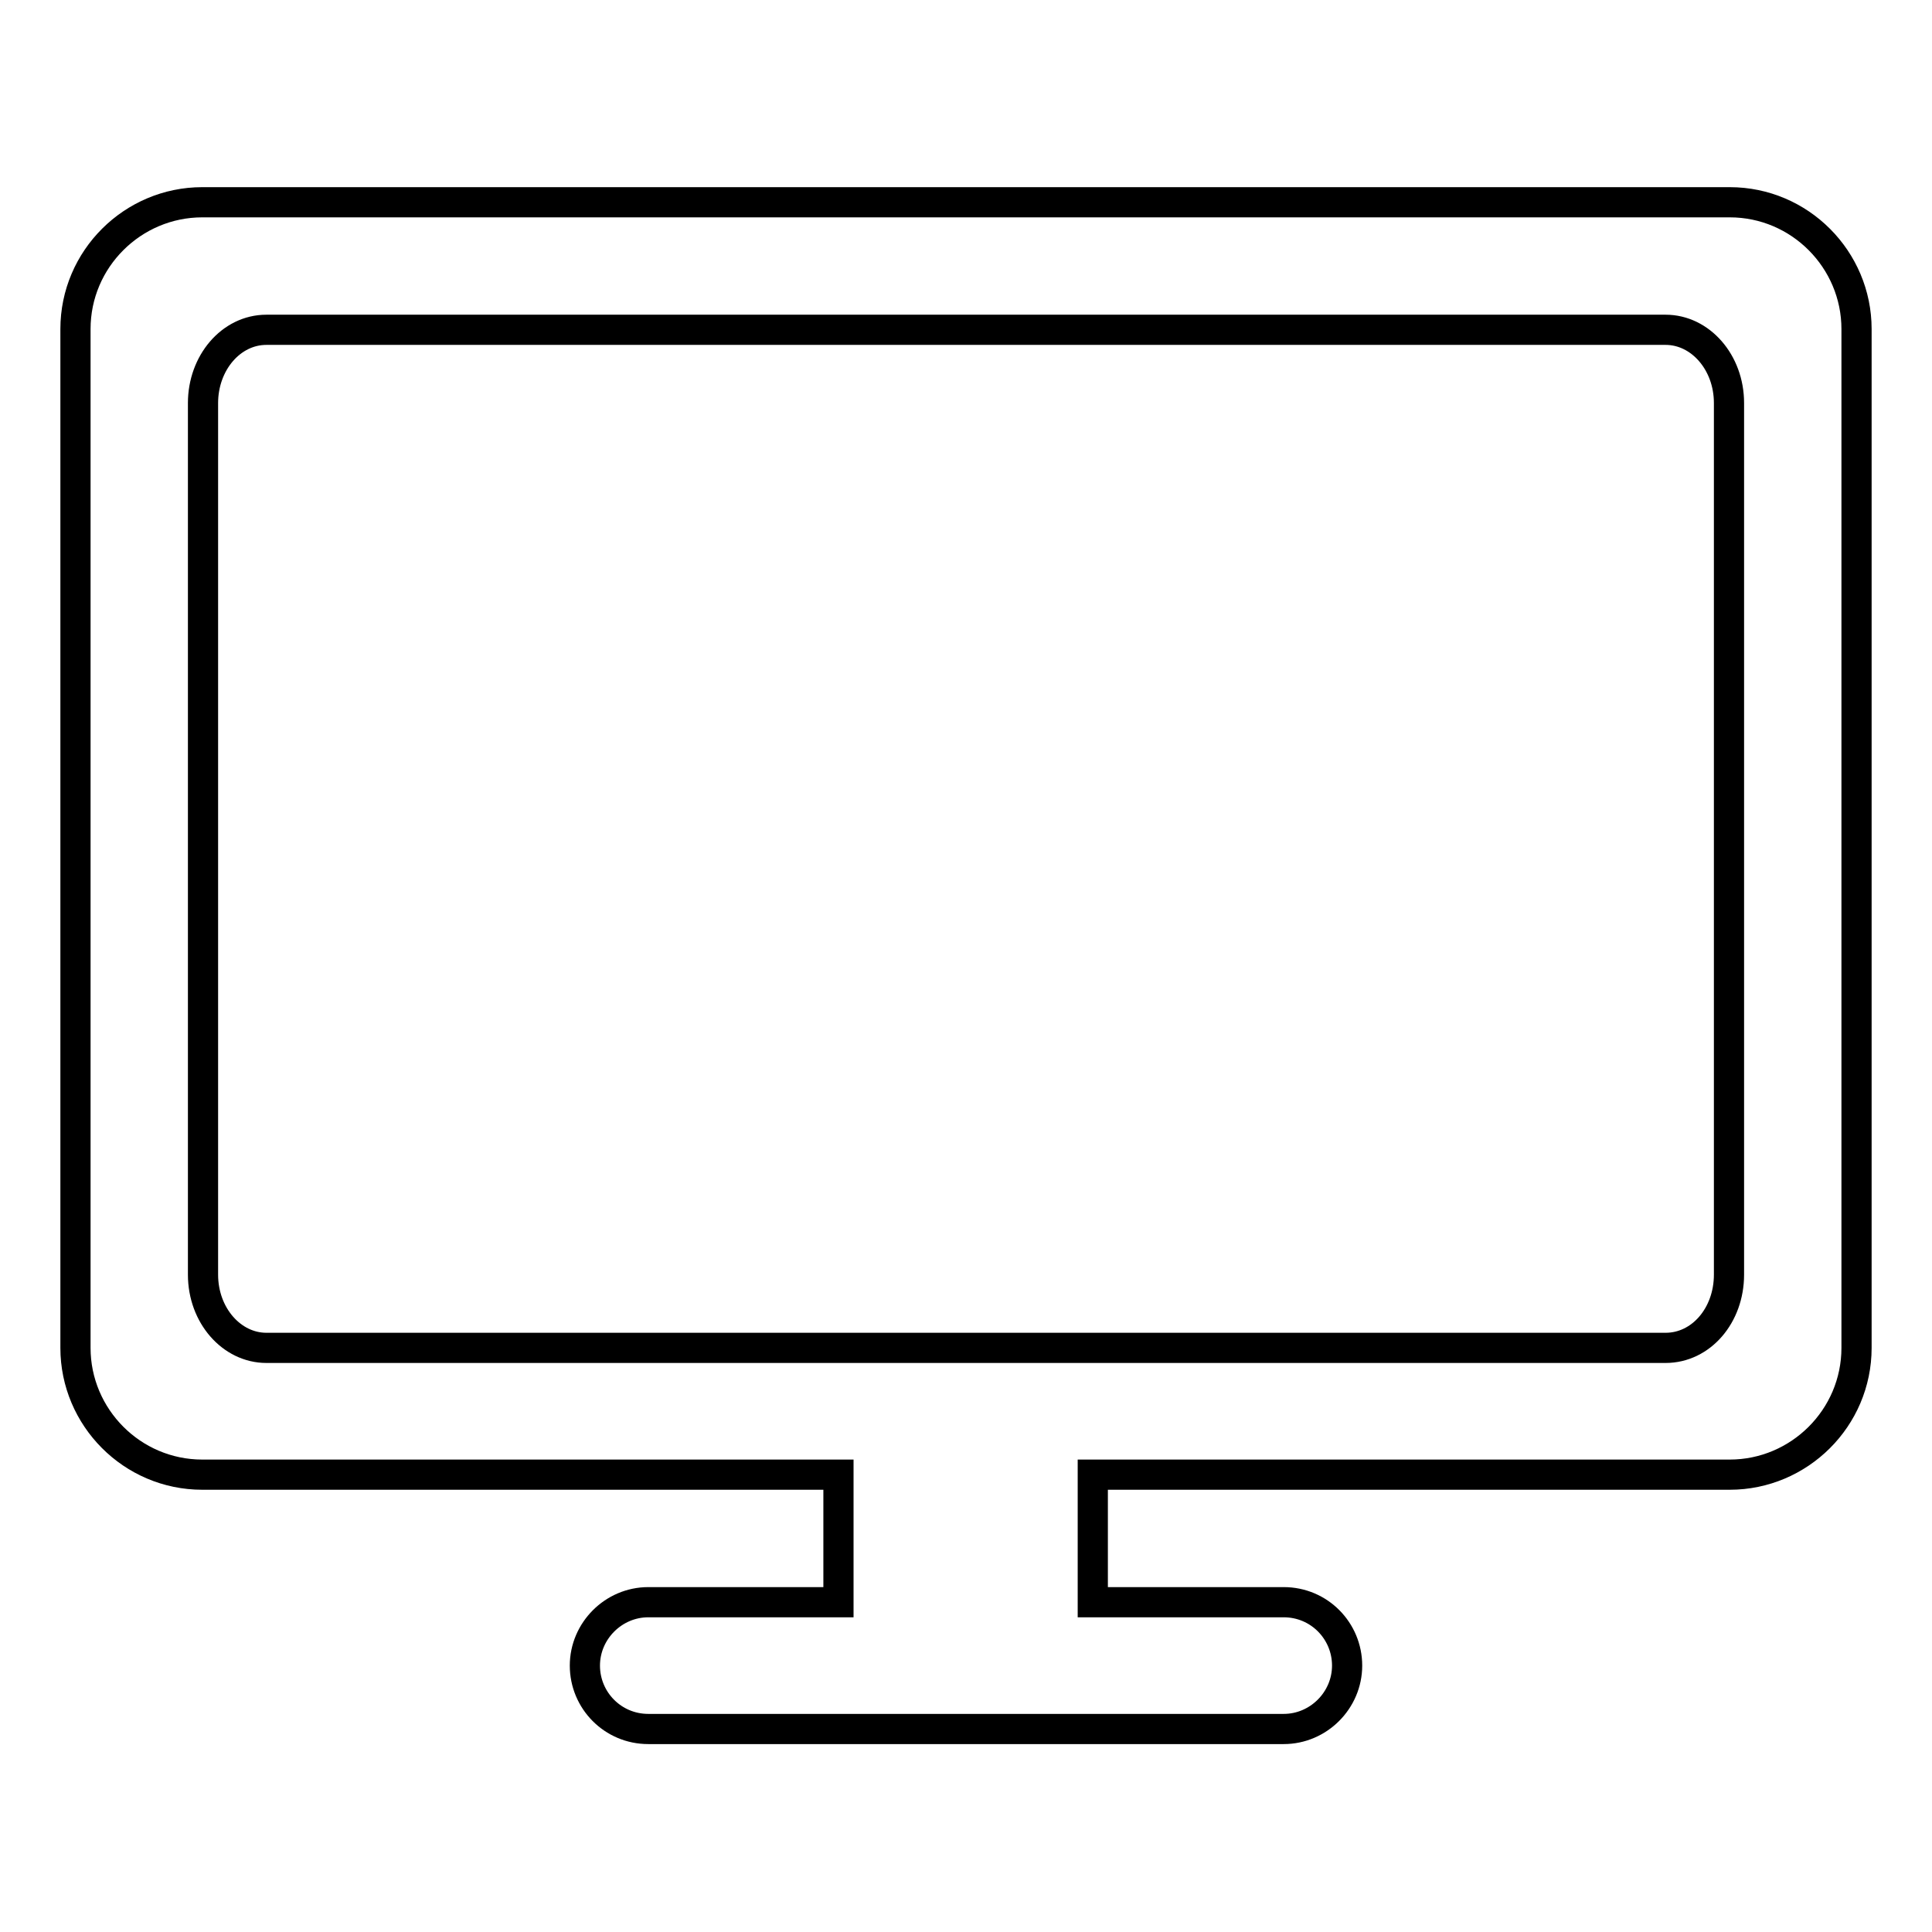 <?xml version="1.0" encoding="utf-8"?>
<!-- Svg Vector Icons : http://www.onlinewebfonts.com/icon -->
<!DOCTYPE svg PUBLIC "-//W3C//DTD SVG 1.1//EN" "http://www.w3.org/Graphics/SVG/1.1/DTD/svg11.dtd">
<svg version="1.1" xmlns="http://www.w3.org/2000/svg" xmlns:xlink="http://www.w3.org/1999/xlink" x="0px" y="0px" viewBox="0 0 256 256" enable-background="new 0 0 256 256" xml:space="preserve">
<g> <path stroke-width="4" fill-opacity="0" stroke="#000000"  d="M111.1,212.3v-16.9H26.8c-9.3,0-16.8-7.6-16.8-16.8v-135c0-9.3,7.6-16.8,16.8-16.8h202.4 c9.3,0,16.8,7.6,16.8,16.8v135c0,9.3-7.6,16.8-16.8,16.8h-84.4v16.9h25.3c4.7,0,8.4,3.8,8.4,8.4s-3.8,8.4-8.4,8.4H85.9 c-4.7,0-8.4-3.8-8.4-8.4s3.8-8.4,8.4-8.4H111.1z M26.9,53.4v115.5c0,5.4,3.8,9.7,8.4,9.7h185.4c4.7,0,8.4-4.3,8.4-9.7V53.4 c0-5.4-3.8-9.7-8.4-9.7H35.3C30.6,43.7,26.9,48.1,26.9,53.4z"/></g>
</svg>
